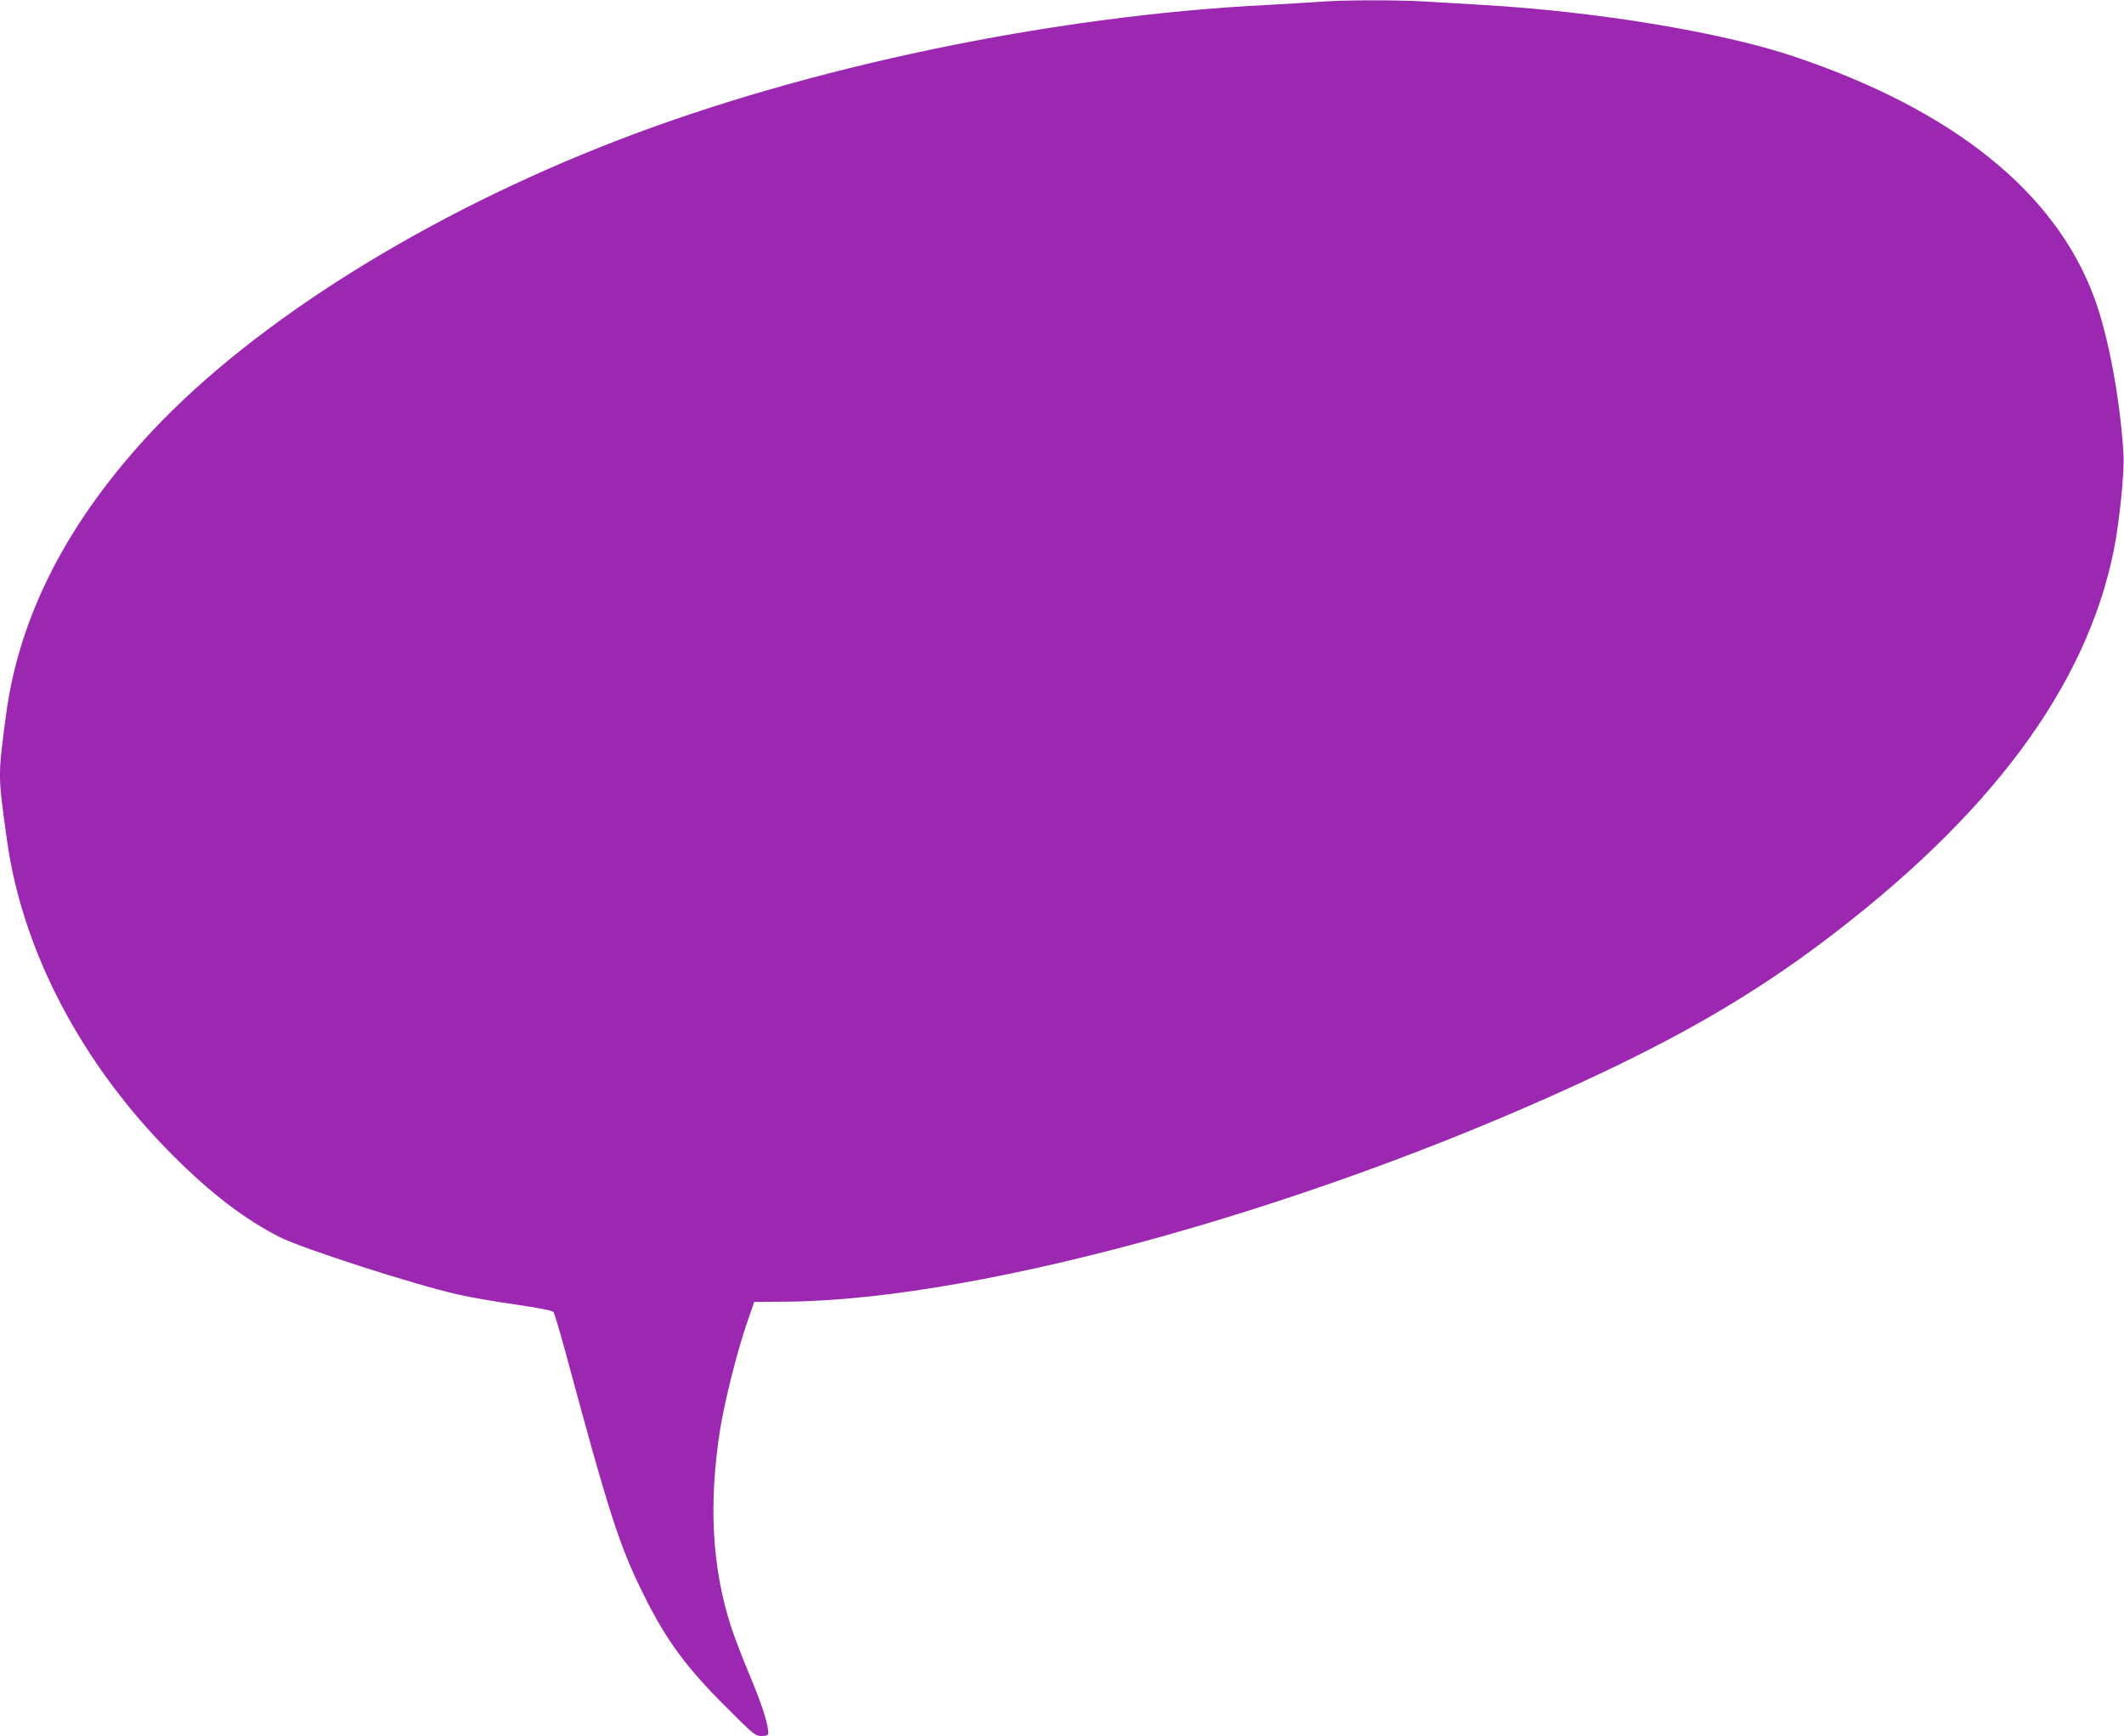 <?xml version="1.0" standalone="no"?>
<!DOCTYPE svg PUBLIC "-//W3C//DTD SVG 20010904//EN"
 "http://www.w3.org/TR/2001/REC-SVG-20010904/DTD/svg10.dtd">
<svg version="1.0" xmlns="http://www.w3.org/2000/svg"
 width="1280pt" height="1046pt" viewBox="0 0 1280 1046"
 preserveAspectRatio="xMidYMid meet">
<g transform="translate(0,1046) scale(0.1,-0.1)"
fill="#9c27b0" stroke="none">
<path d="M7950 10449 c-52 -4 -194 -12 -315 -19 -1295 -65 -2770 -373 -3920
-818 -1143 -442 -2170 -1083 -2793 -1744 -511 -543 -807 -1116 -886 -1718 -49
-371 -49 -356 5 -745 91 -672 451 -1357 999 -1905 228 -229 436 -388 646 -494
136 -69 805 -285 1074 -346 69 -16 224 -43 345 -60 138 -20 224 -37 230 -45 6
-7 39 -118 74 -247 264 -978 324 -1165 475 -1467 132 -265 253 -429 488 -663
171 -171 179 -178 218 -178 31 0 40 4 40 18 -1 54 -37 169 -108 338 -44 104
-96 240 -116 301 -116 359 -137 746 -65 1198 27 165 104 473 161 635 l43 125
205 2 c1189 13 3240 590 4910 1382 523 248 919 482 1310 774 1020 764 1603
1546 1769 2374 34 172 63 458 58 568 -17 323 -90 719 -176 951 -235 637 -850
1131 -1811 1454 -434 146 -1185 270 -1870 310 -102 6 -252 15 -335 20 -171 11
-514 11 -655 -1z"/>
</g>
</svg>
